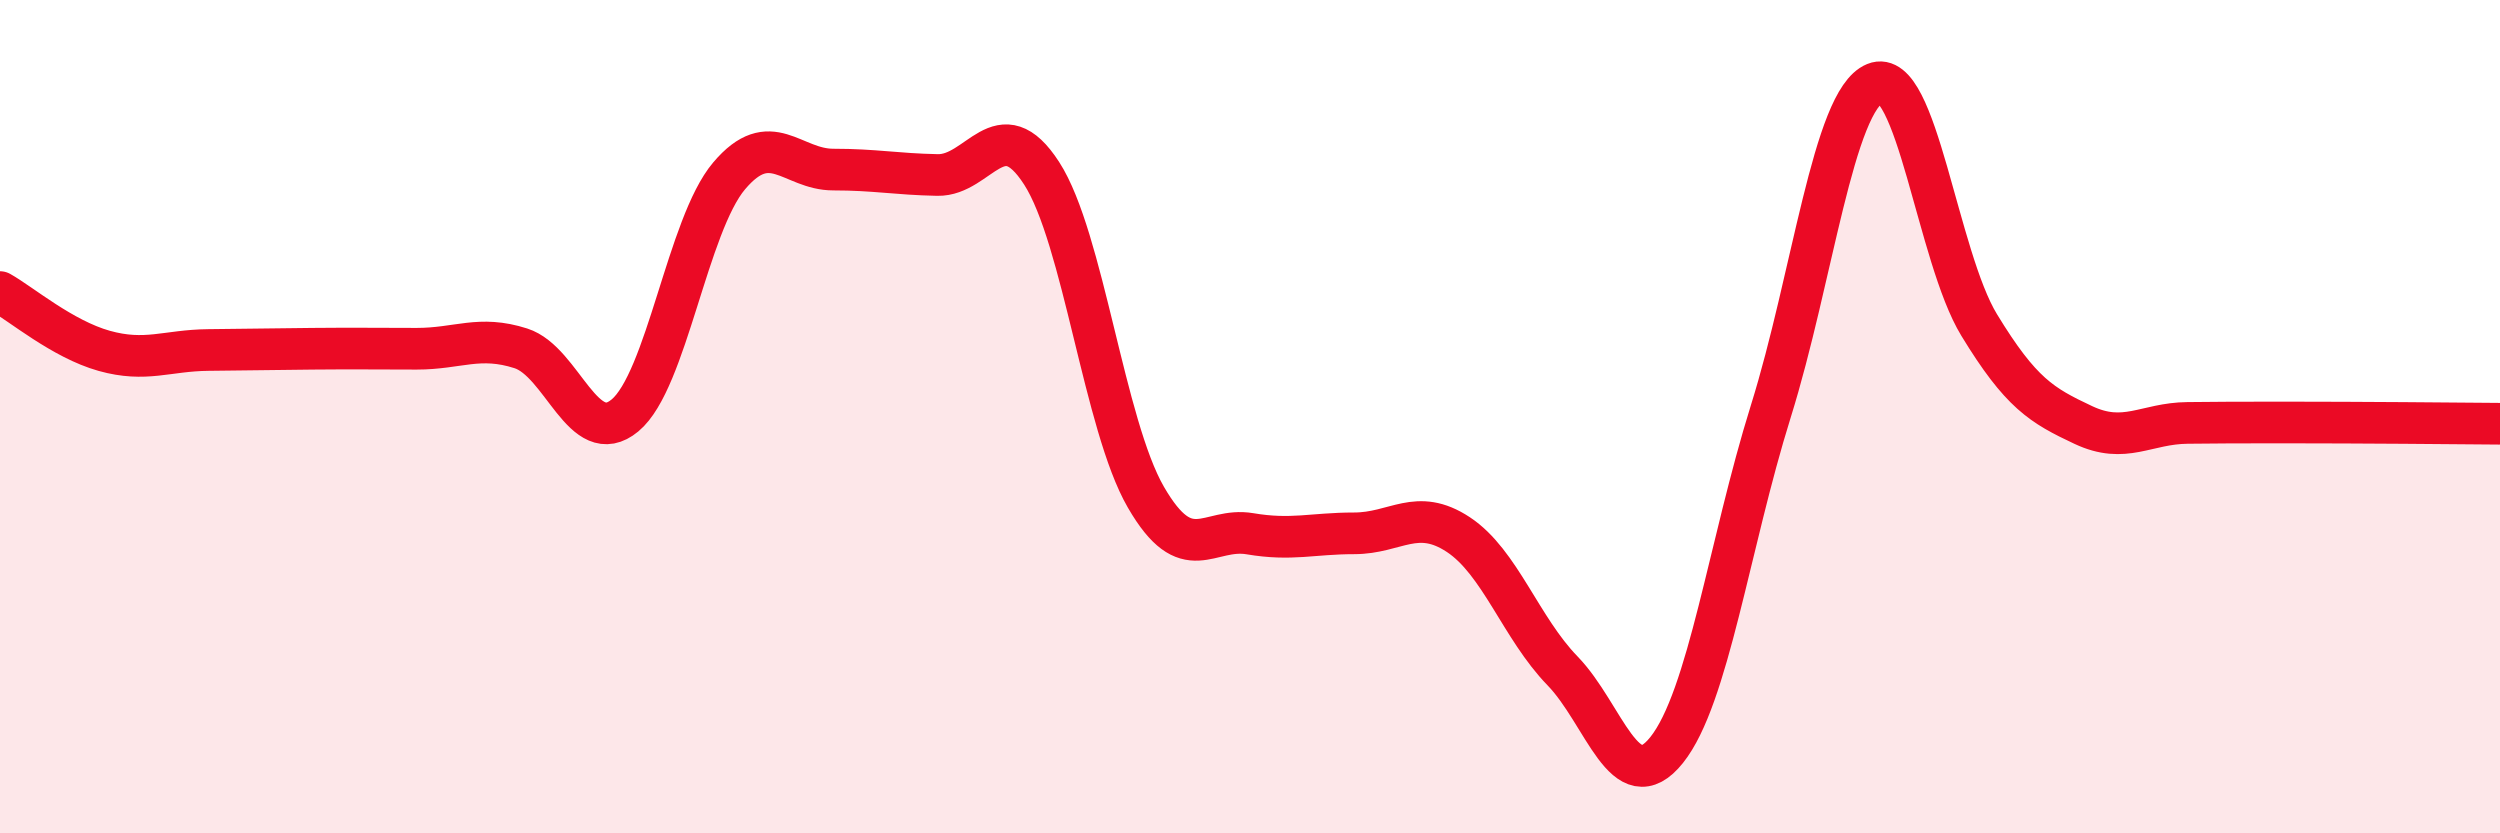 
    <svg width="60" height="20" viewBox="0 0 60 20" xmlns="http://www.w3.org/2000/svg">
      <path
        d="M 0,7.01 C 0.5,7.29 1.5,8.14 2.5,8.42 C 3.5,8.7 4,8.41 5,8.4 C 6,8.39 6.5,8.38 7.5,8.37 C 8.5,8.36 9,8.37 10,8.37 C 11,8.37 11.5,8.04 12.5,8.36 C 13.5,8.68 14,10.8 15,9.97 C 16,9.14 16.5,5.4 17.5,4.22 C 18.5,3.04 19,4.07 20,4.07 C 21,4.07 21.5,4.18 22.5,4.2 C 23.5,4.22 24,2.61 25,4.16 C 26,5.71 26.5,10.2 27.5,11.93 C 28.5,13.66 29,12.64 30,12.81 C 31,12.98 31.5,12.8 32.5,12.8 C 33.5,12.8 34,12.17 35,12.83 C 36,13.49 36.5,15.07 37.5,16.1 C 38.5,17.13 39,19.25 40,18 C 41,16.75 41.5,13.07 42.5,9.87 C 43.5,6.67 44,2.41 45,2 C 46,1.59 46.5,6.16 47.5,7.8 C 48.5,9.44 49,9.73 50,10.2 C 51,10.67 51.5,10.16 52.5,10.15 C 53.5,10.14 53.5,10.14 55,10.14 C 56.5,10.14 59,10.16 60,10.17L60 20L0 20Z"
        fill="#EB0A25"
        opacity="0.1"
        stroke-linecap="round"
        stroke-linejoin="round"
      />
      <path
        d="M 0,7.01 C 0.5,7.29 1.5,8.14 2.5,8.42 C 3.5,8.7 4,8.41 5,8.4 C 6,8.39 6.5,8.38 7.5,8.37 C 8.5,8.36 9,8.37 10,8.37 C 11,8.37 11.5,8.04 12.5,8.36 C 13.5,8.68 14,10.8 15,9.97 C 16,9.14 16.5,5.4 17.5,4.22 C 18.5,3.04 19,4.07 20,4.07 C 21,4.07 21.5,4.18 22.5,4.2 C 23.5,4.22 24,2.61 25,4.16 C 26,5.71 26.5,10.2 27.5,11.93 C 28.5,13.66 29,12.64 30,12.81 C 31,12.98 31.5,12.8 32.5,12.8 C 33.5,12.8 34,12.17 35,12.83 C 36,13.49 36.5,15.07 37.5,16.1 C 38.5,17.13 39,19.25 40,18 C 41,16.75 41.5,13.07 42.5,9.87 C 43.5,6.67 44,2.41 45,2 C 46,1.59 46.5,6.16 47.5,7.8 C 48.5,9.44 49,9.73 50,10.2 C 51,10.67 51.5,10.16 52.5,10.15 C 53.5,10.14 53.5,10.14 55,10.14 C 56.5,10.14 59,10.16 60,10.17"
        stroke="#EB0A25"
        stroke-width="1"
        fill="none"
        stroke-linecap="round"
        stroke-linejoin="round"
      />
    </svg>
  
